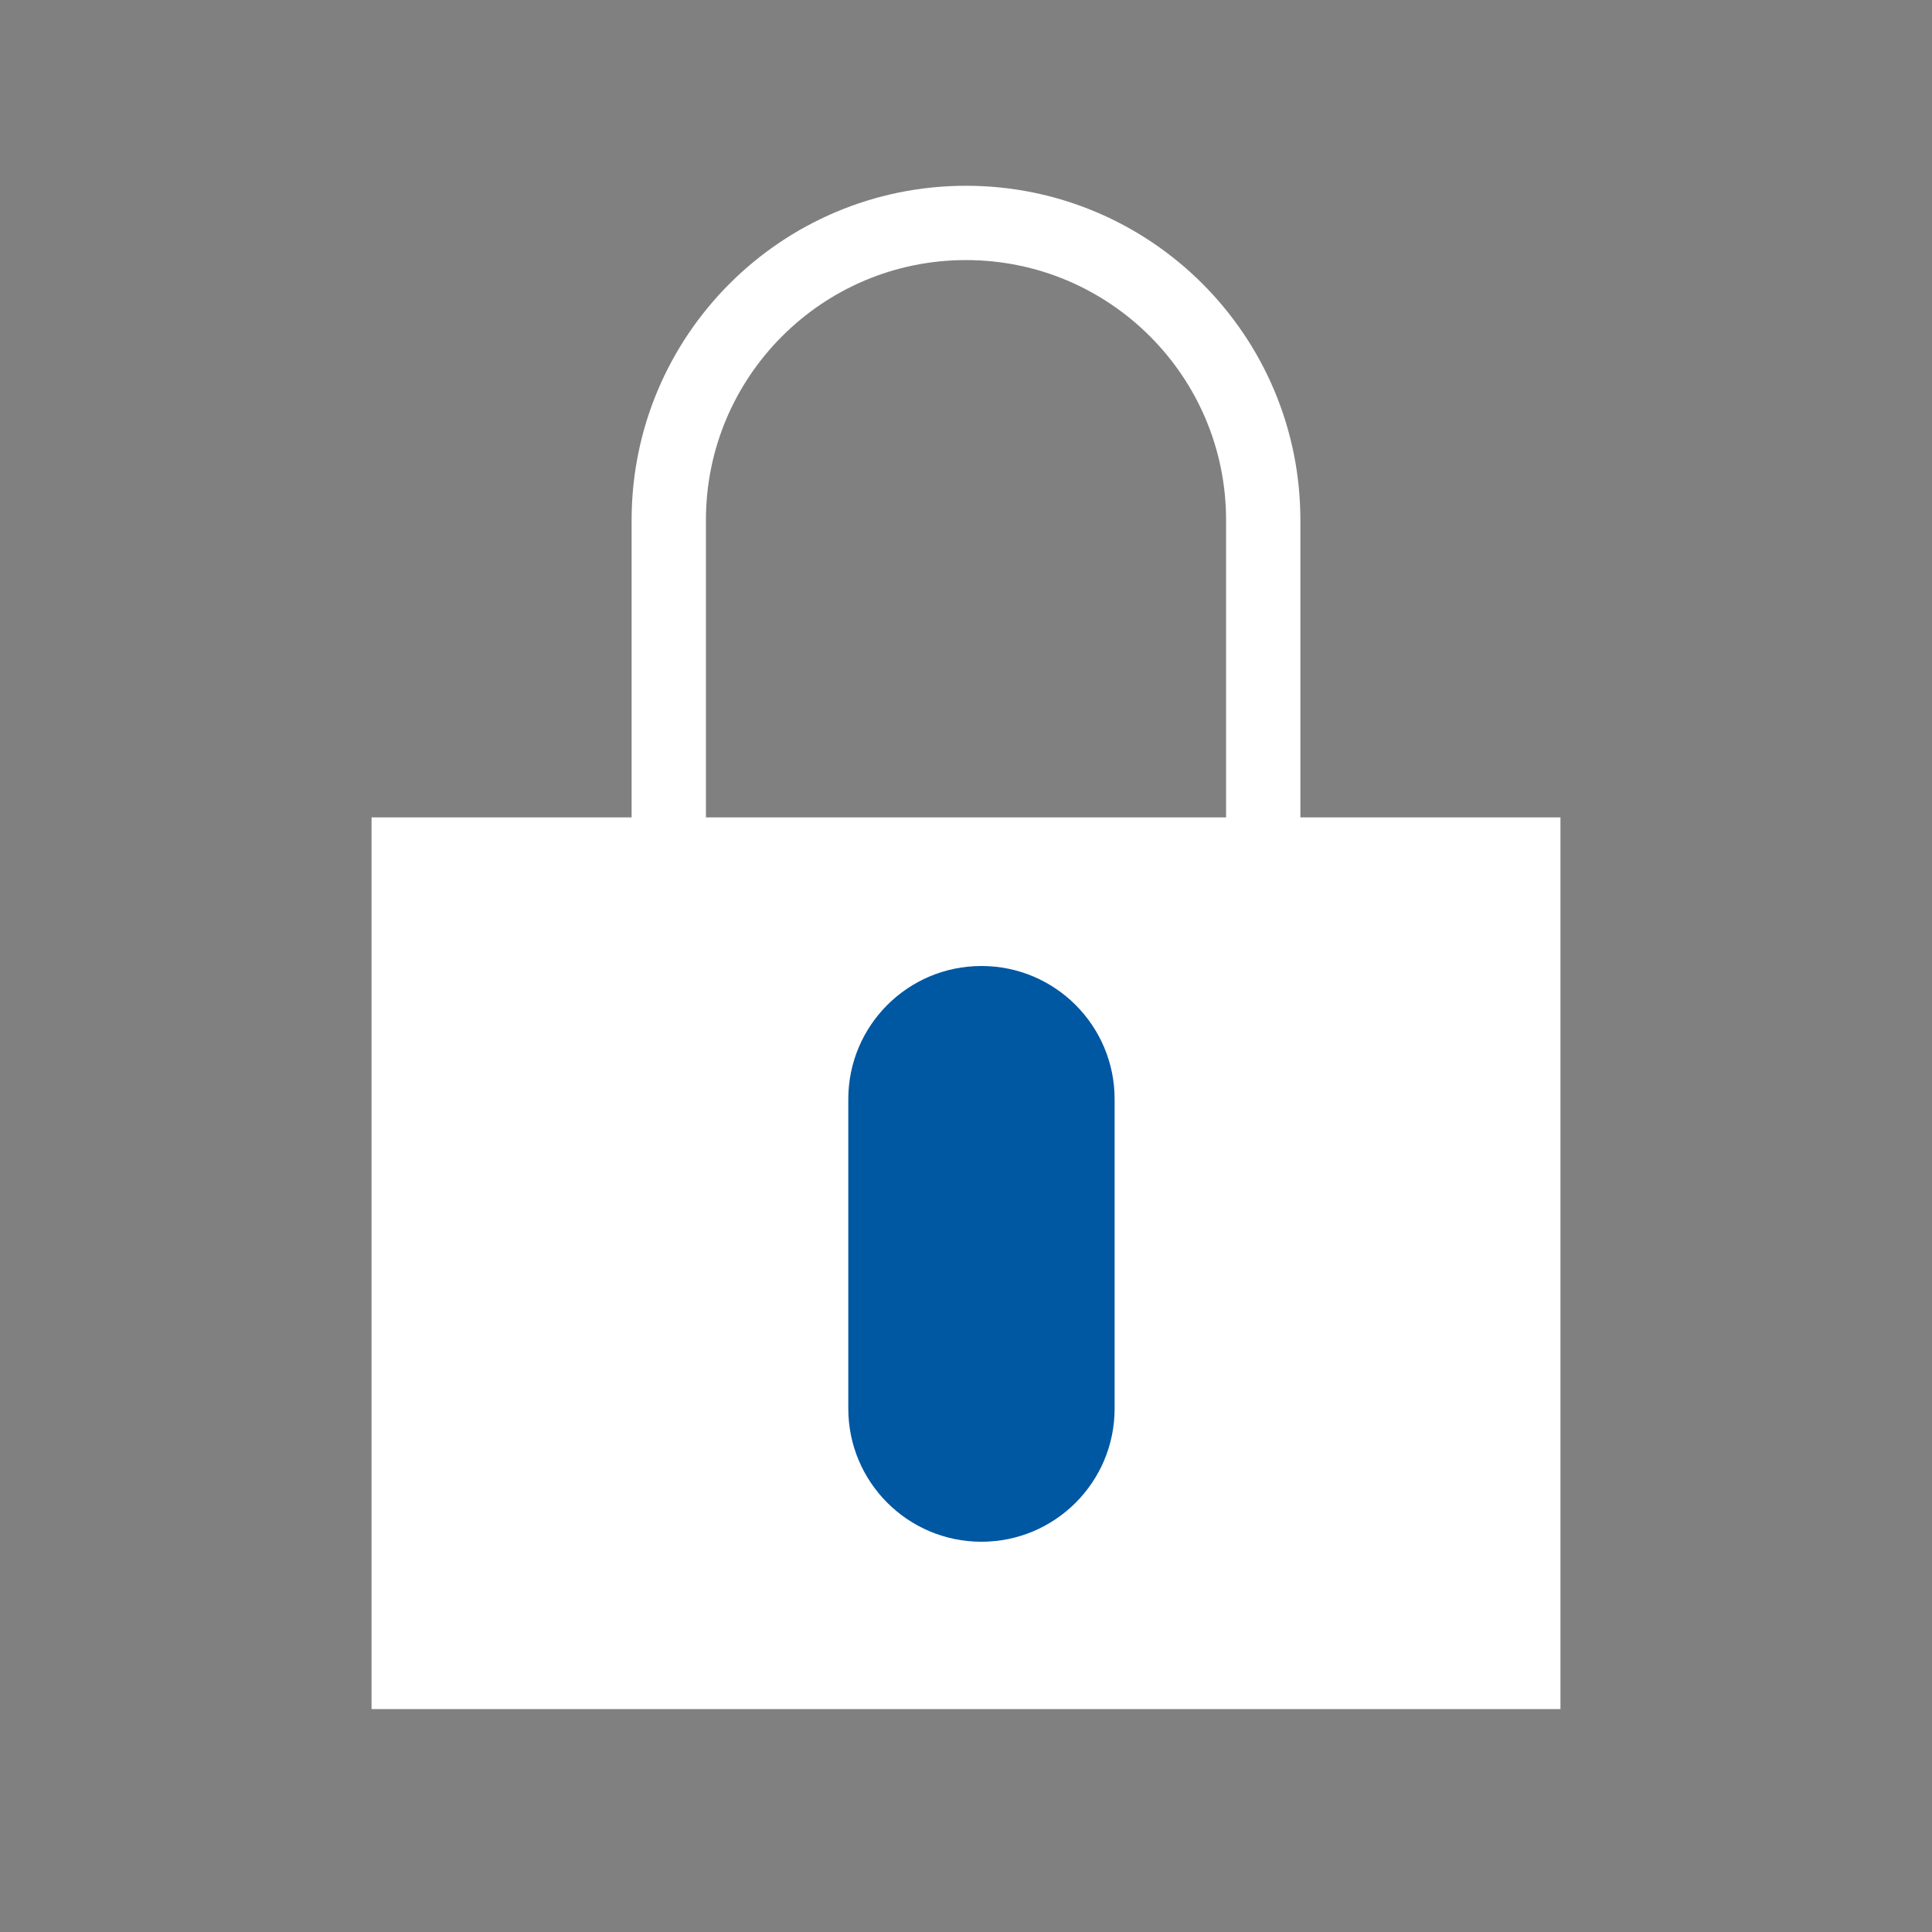 <svg width="26" height="26" viewBox="0 0 26 26" fill="none" xmlns="http://www.w3.org/2000/svg">
<rect x="0" y="0" width="26" height="26" fill="#808080" stroke="none"/>
<path d="M9 11V7C9 4.791 10.791 3 13 3C15.209 3 17 4.791 17 7V11" stroke="white" stroke-linecap="round" stroke-linejoin="round"/>
<path d="M21 11H5V23H21V11Z" fill="white"/>
<path d="M15 14.792C15 13.802 14.198 13 13.208 13C12.218 13 11.416 13.802 11.416 14.792V18.956C11.416 19.946 12.218 20.748 13.208 20.748C14.198 20.748 15 19.946 15 18.956V14.792Z" fill="#0057A2"/>
</svg>
